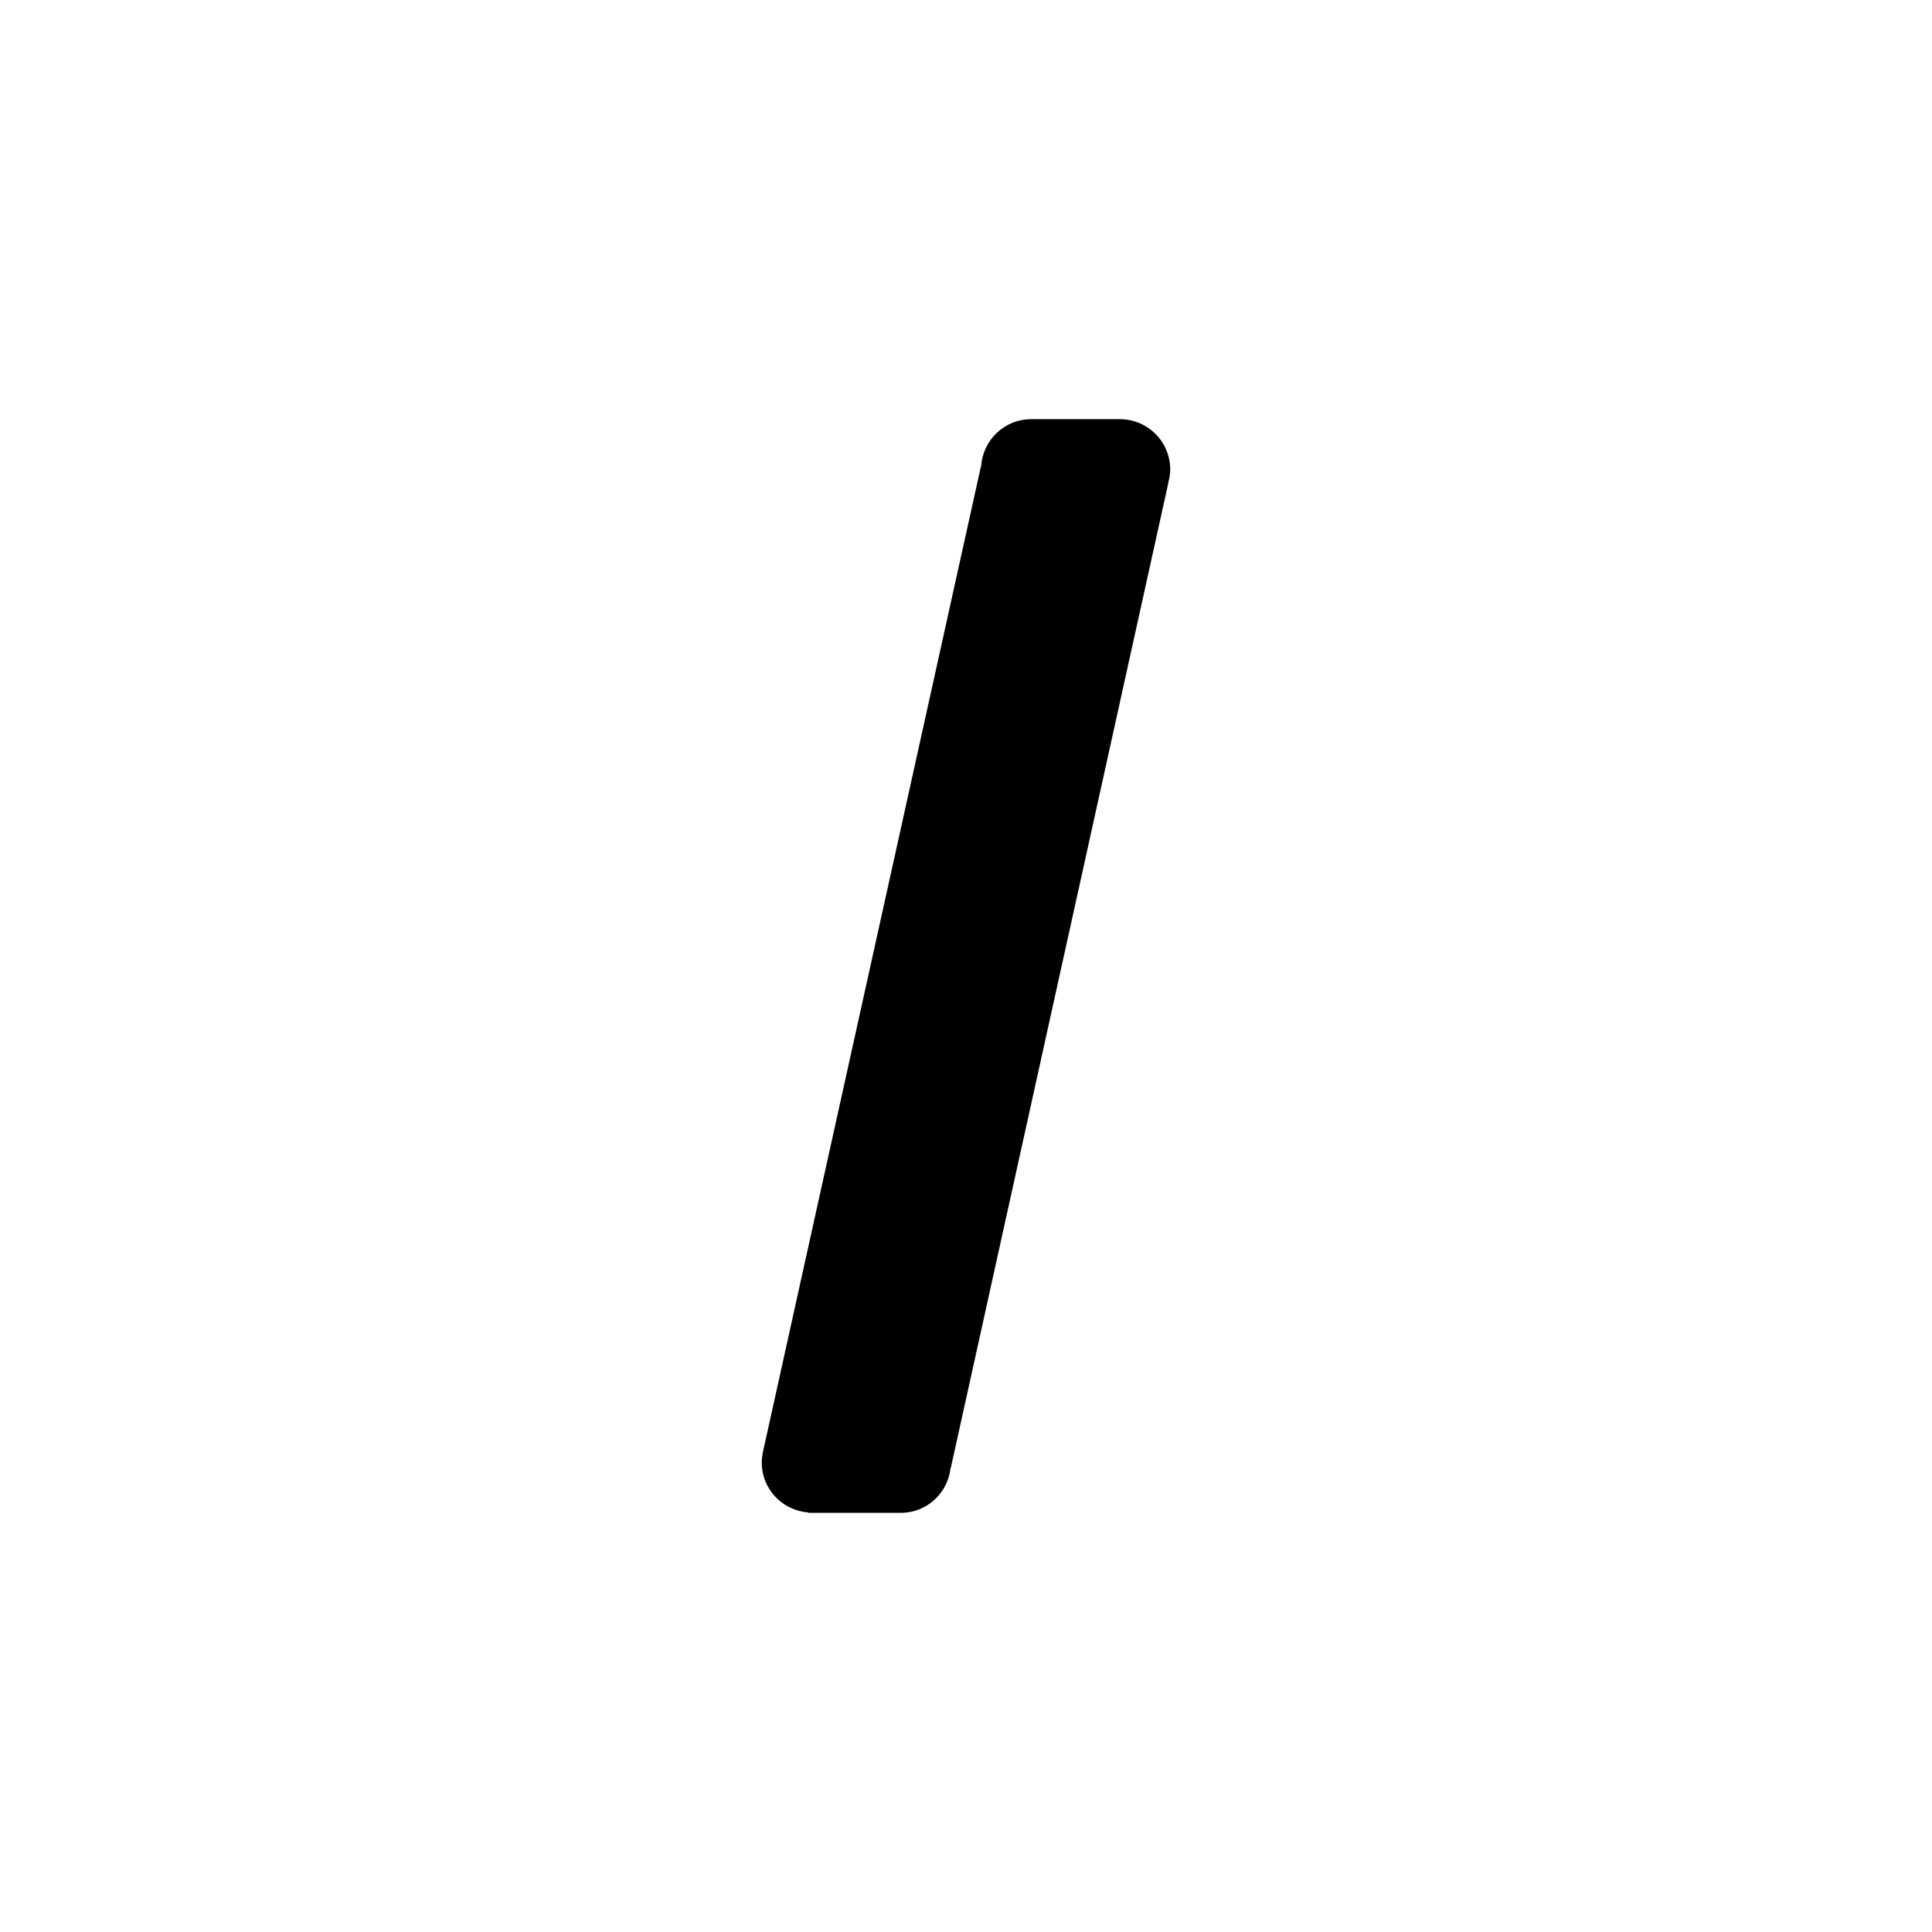 <?xml version="1.0" encoding="utf-8"?>

<!DOCTYPE svg PUBLIC "-//W3C//DTD SVG 1.1//EN" "http://www.w3.org/Graphics/SVG/1.1/DTD/svg11.dtd">
<!-- Скачано с сайта svg4.ru / Downloaded from svg4.ru -->
<svg fill="#000000" version="1.1" id="Layer_1" xmlns="http://www.w3.org/2000/svg" xmlns:xlink="http://www.w3.org/1999/xlink" 
	 width="800px" height="800px" viewBox="0 0 100 100" enable-background="new 0 0 100 100" xml:space="preserve">
<g>
	<path d="M60.571,24.301c0-1.438-1.166-2.604-2.604-2.604h-4.594c-1.39,0-2.515,1.092-2.59,2.463l-0.014-0.001L39.493,75.137
		c-0.005,0.022-0.01,0.044-0.015,0.066l-0.011,0.048l0.006,0c-0.026,0.146-0.045,0.295-0.045,0.449c0,1.371,1.062,2.482,2.406,2.584
		v0.02h4.792c1.346,0,2.441-1.025,2.577-2.336l0.013,0.001l11.257-50.972l-0.008-0.001C60.527,24.773,60.571,24.543,60.571,24.301z"
		/>
</g>
</svg>